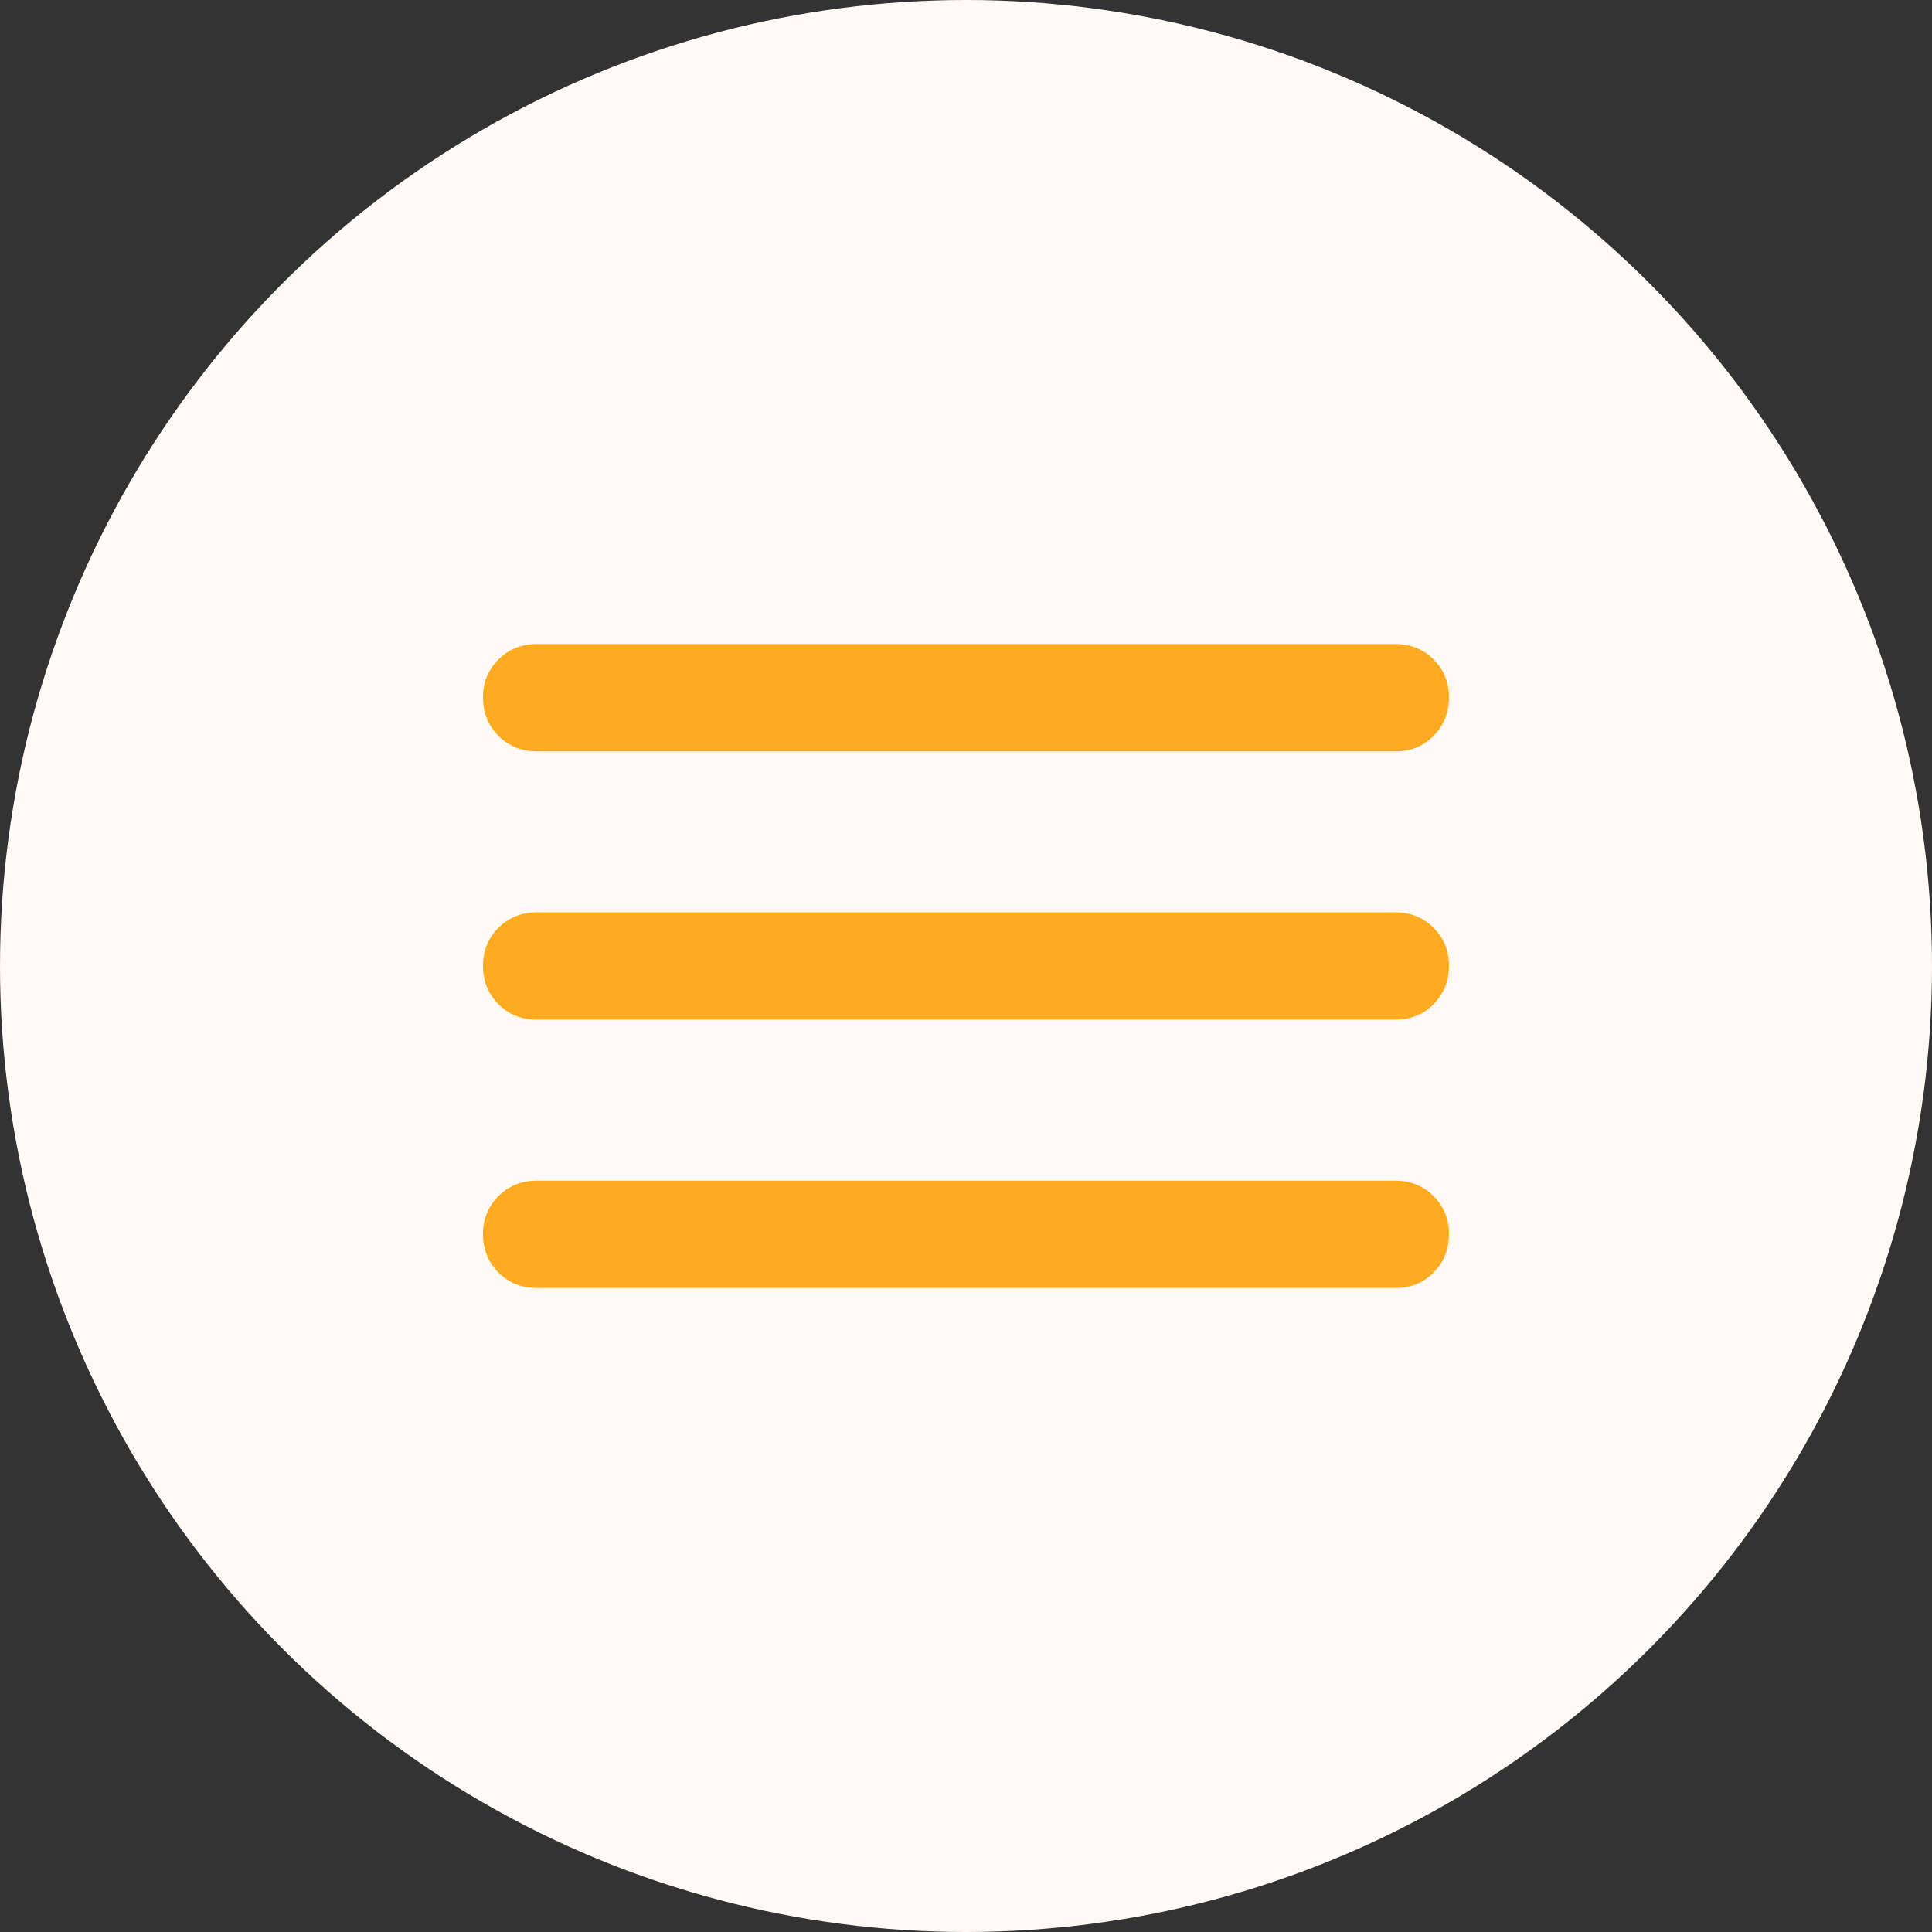 <?xml version="1.0" encoding="UTF-8"?> <svg xmlns="http://www.w3.org/2000/svg" width="36" height="36" viewBox="0 0 36 36" fill="none"><rect x="0" y="0" width="36" height="36" fill="#333333" stroke="none"/><circle cx="18" cy="18" r="18" fill="#FFFAF5"></circle><path d="M10 24C9.717 24 9.479 23.904 9.288 23.712C9.097 23.52 9.001 23.283 9 23C8.999 22.717 9.095 22.48 9.288 22.288C9.481 22.096 9.718 22 10 22H26C26.283 22 26.521 22.096 26.713 22.288C26.905 22.48 27.001 22.717 27 23C26.999 23.283 26.903 23.52 26.712 23.713C26.521 23.906 26.283 24.001 26 24H10ZM10 19C9.717 19 9.479 18.904 9.288 18.712C9.097 18.52 9.001 18.283 9 18C8.999 17.717 9.095 17.48 9.288 17.288C9.481 17.096 9.718 17 10 17H26C26.283 17 26.521 17.096 26.713 17.288C26.905 17.48 27.001 17.717 27 18C26.999 18.283 26.903 18.52 26.712 18.713C26.521 18.906 26.283 19.001 26 19H10ZM10 14C9.717 14 9.479 13.904 9.288 13.712C9.097 13.52 9.001 13.283 9 13C8.999 12.717 9.095 12.48 9.288 12.288C9.481 12.096 9.718 12 10 12H26C26.283 12 26.521 12.096 26.713 12.288C26.905 12.48 27.001 12.717 27 13C26.999 13.283 26.903 13.52 26.712 13.713C26.521 13.906 26.283 14.001 26 14H10Z" fill="#FFAB22"></path></svg> 